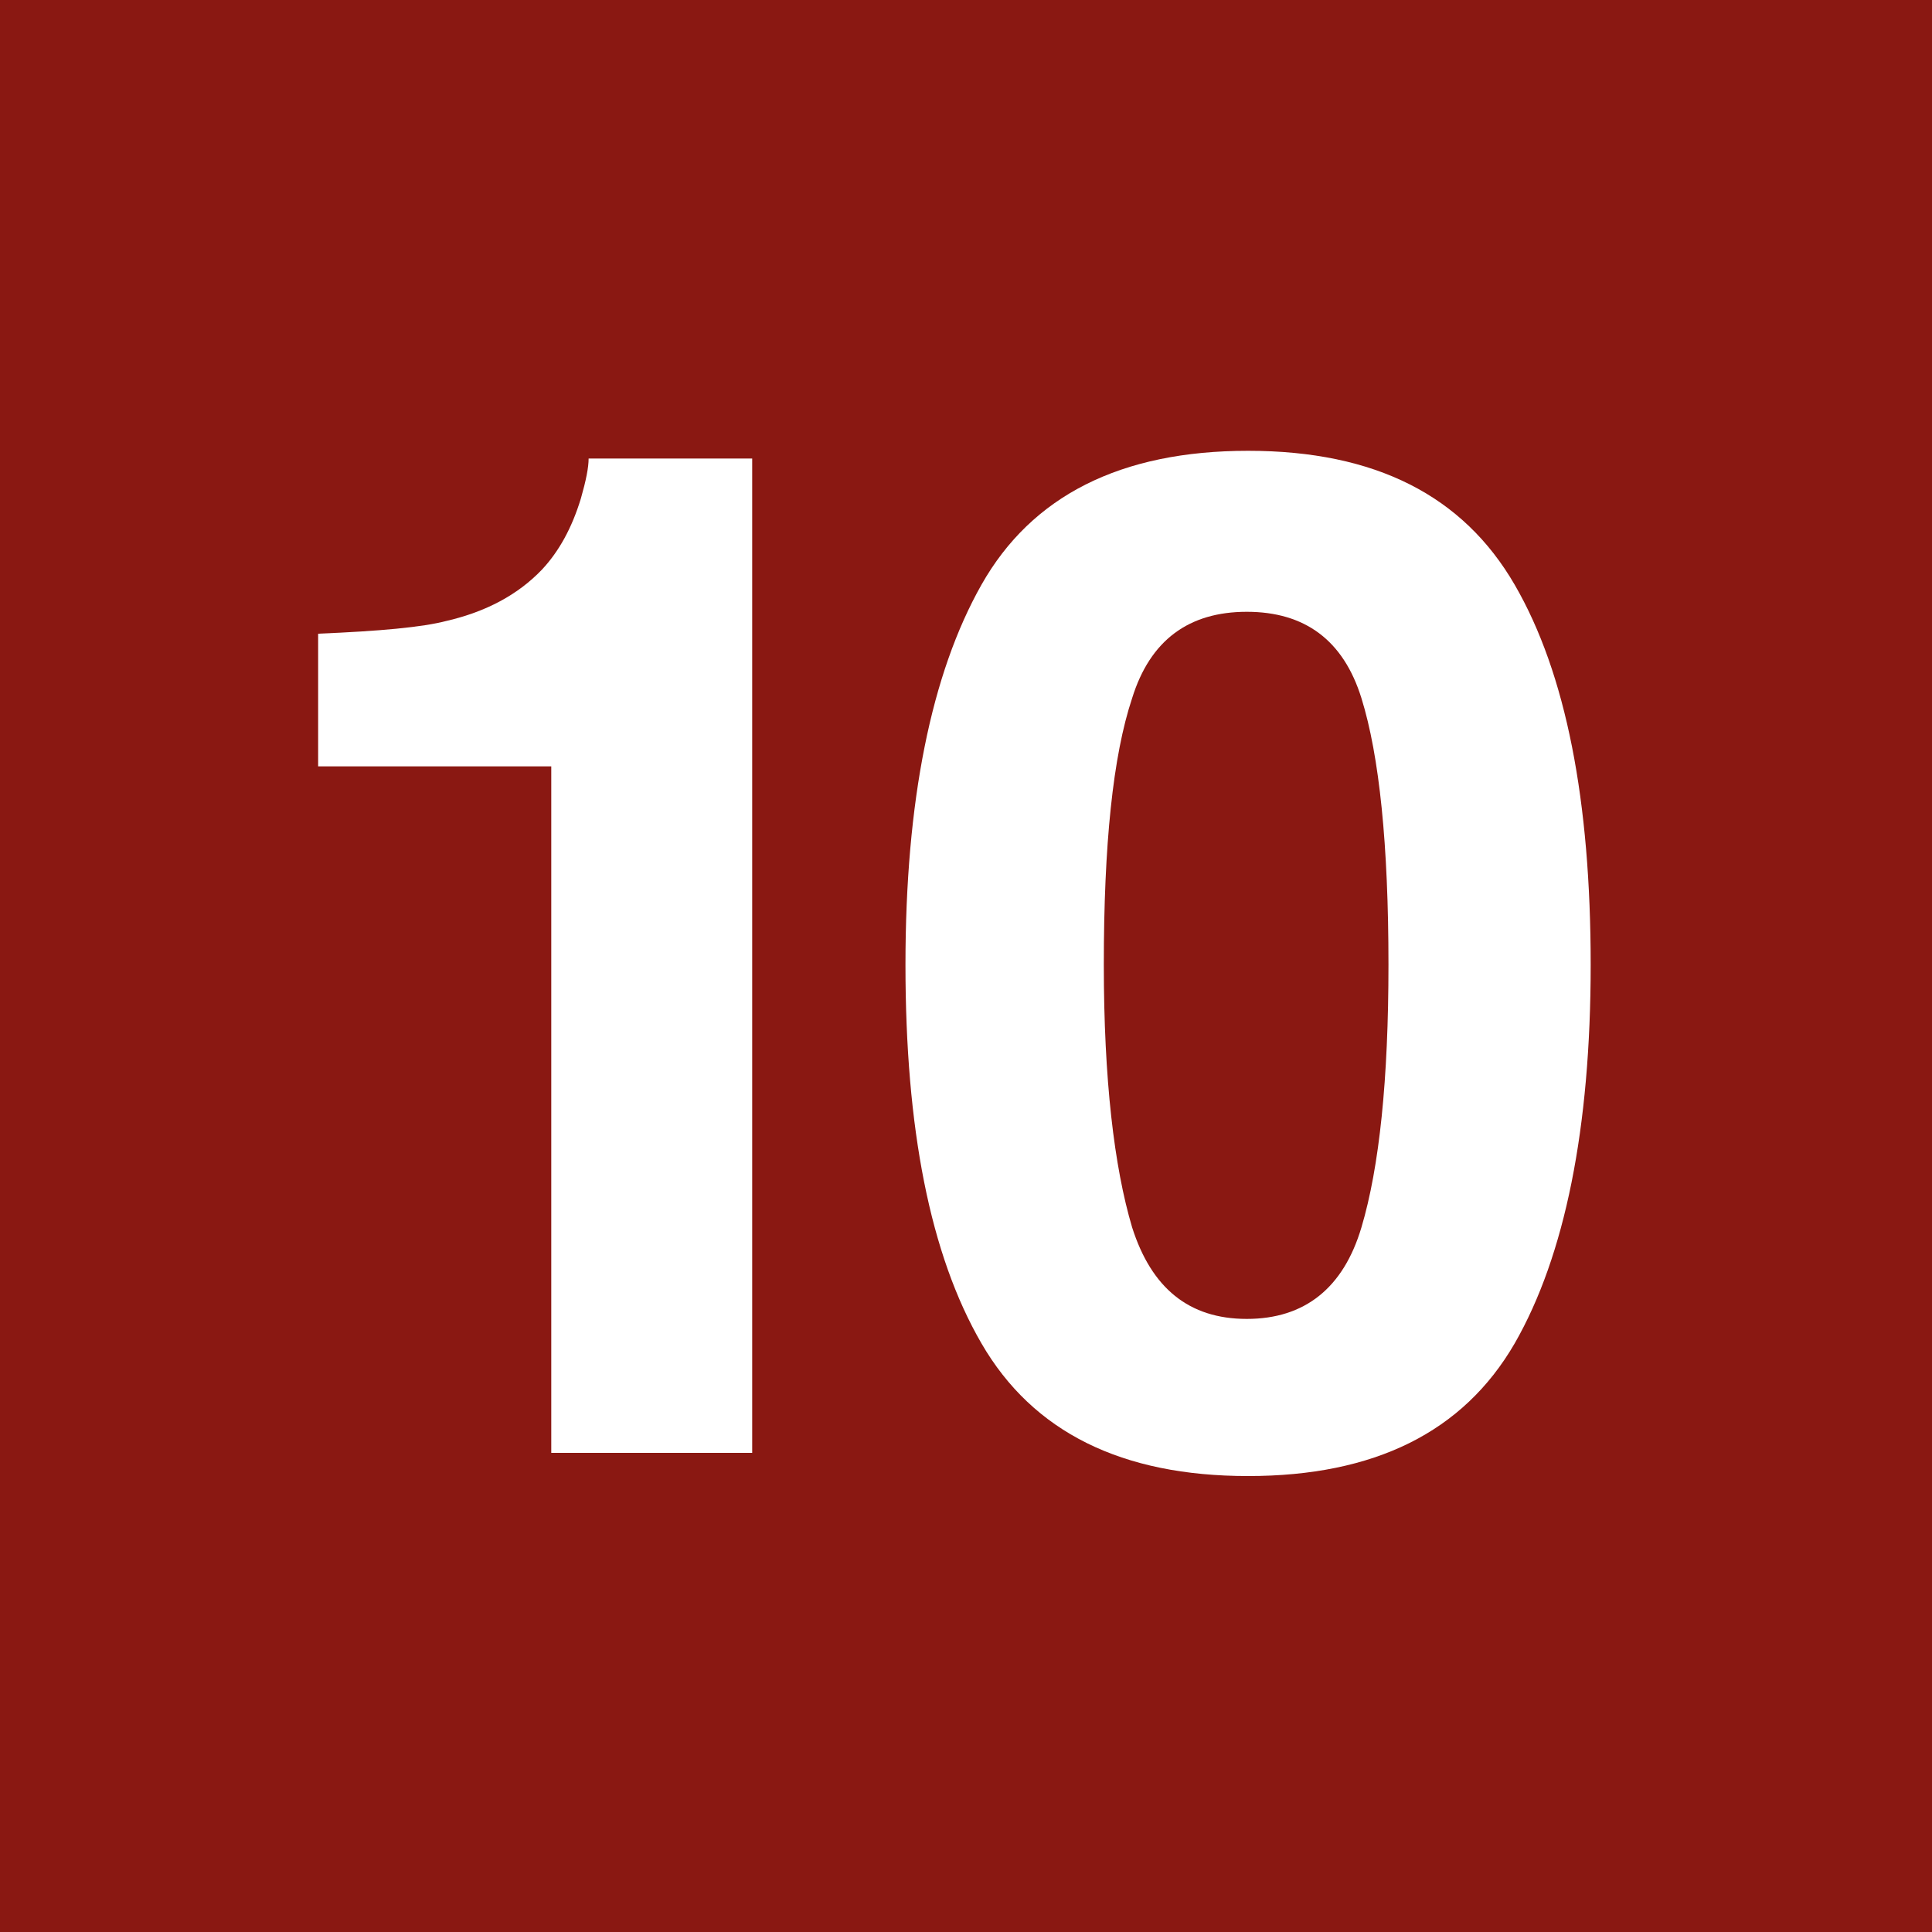 <?xml version="1.0" encoding="utf-8"?>
<!-- Generator: Adobe Illustrator 26.3.1, SVG Export Plug-In . SVG Version: 6.00 Build 0)  -->
<svg version="1.1" id="Ebene_1" xmlns="http://www.w3.org/2000/svg" xmlns:xlink="http://www.w3.org/1999/xlink" x="0px" y="0px"
	 viewBox="0 0 150 150" style="enable-background:new 0 0 150 150;" xml:space="preserve">
<style type="text/css">
	.st0{fill:#8A1812;}
	.st1{enable-background:new    ;}
	.st2{fill:#FFFFFF;}
</style>
<rect class="st0" width="150" height="150"/>
<g class="st1">
	<path class="st2" d="M24.7,59.5V49.2c4.8-0.2,8.1-0.5,10-1c3-0.7,5.5-2,7.4-4c1.3-1.4,2.3-3.2,3-5.5c0.4-1.4,0.6-2.4,0.6-3.1h12.7
		v77.2H42.8V59.5H24.7z"/>
	<path class="st2" d="M117.6,45.4c4,6.9,5.9,16.8,5.9,29.5c0,12.7-2,22.6-5.9,29.4c-4,6.9-10.9,10.3-20.7,10.3s-16.7-3.4-20.7-10.3
		c-4-6.9-5.9-16.7-5.9-29.4c0-12.7,2-22.6,5.9-29.5C80.1,38.5,87,35,96.9,35S113.6,38.5,117.6,45.4z M87.9,95.3
		c1.5,4.7,4.4,7.1,8.9,7.1s7.5-2.4,8.9-7.1c1.4-4.7,2.1-11.5,2.1-20.4c0-9.3-0.7-16.2-2.1-20.7c-1.4-4.5-4.4-6.7-8.9-6.7
		s-7.5,2.2-8.9,6.7c-1.5,4.5-2.2,11.4-2.2,20.7C85.7,83.8,86.5,90.6,87.9,95.3z"/>
</g>
</svg>
